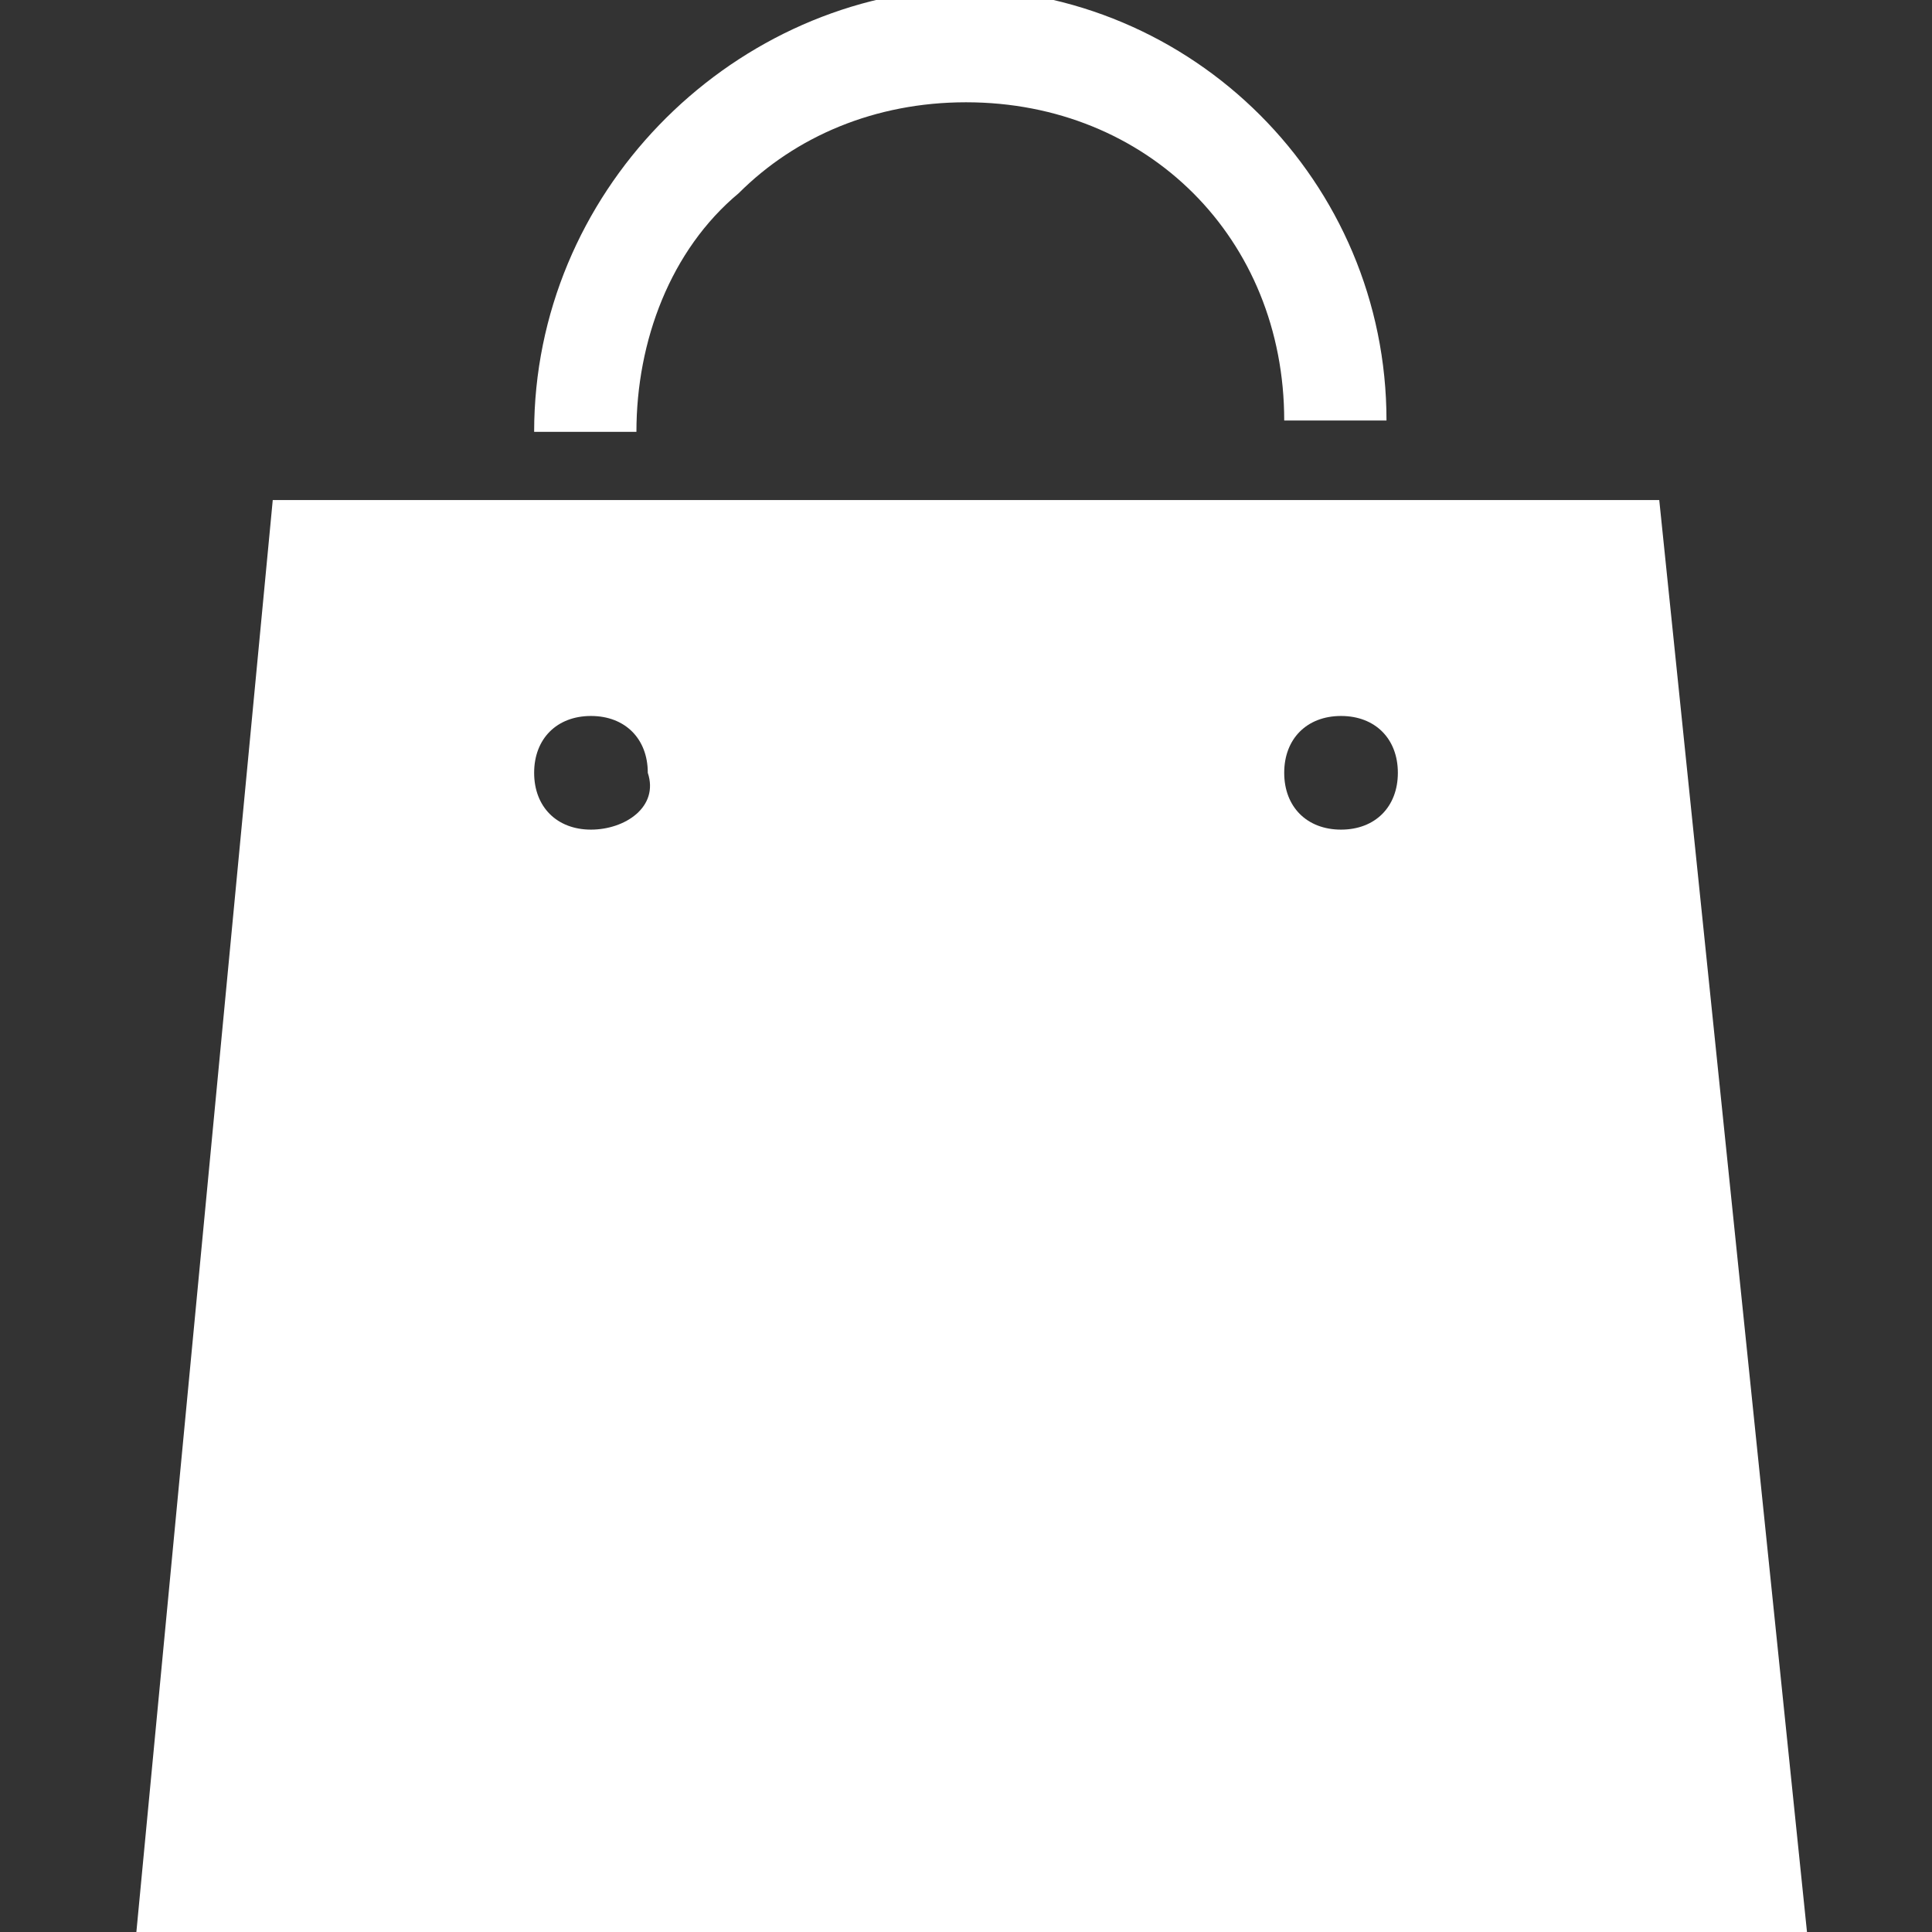 <?xml version="1.0" encoding="utf-8"?>
<!-- Generator: Adobe Illustrator 27.0.1, SVG Export Plug-In . SVG Version: 6.00 Build 0)  -->
<svg version="1.1" id="レイヤー_1" xmlns="http://www.w3.org/2000/svg" xmlns:xlink="http://www.w3.org/1999/xlink" x="0px"
	 y="0px" viewBox="0 0 17 17" style="enable-background:new 0 0 17 17;" xml:space="preserve">
<rect x="0" y="0" width="17" height="17" fill="#333333" stroke="none"/>
<style type="text/css">
	.st0{fill:#FFFFFF;}
</style>
<g>
	<path class="st0" d="M14.6,4.4H2.4L1.2,17h14.7L14.6,4.4z M5.2,7.3c-0.3,0-0.5-0.2-0.5-0.5c0-0.3,0.2-0.5,0.5-0.5
		c0.3,0,0.5,0.2,0.5,0.5C5.8,7.1,5.5,7.3,5.2,7.3z M11.8,7.3c-0.3,0-0.5-0.2-0.5-0.5c0-0.3,0.2-0.5,0.5-0.5s0.5,0.2,0.5,0.5
		C12.3,7.1,12.1,7.3,11.8,7.3z"/>
	<path class="st0" d="M6.5,1.7c0.5-0.5,1.2-0.8,2-0.8c0.8,0,1.5,0.3,2,0.8c0.5,0.5,0.8,1.2,0.8,2h0.9c0-2.1-1.7-3.8-3.8-3.8
		C6.4,0,4.7,1.7,4.7,3.8h0.9C5.6,3,5.9,2.2,6.5,1.7z"/>
</g>
</svg>
